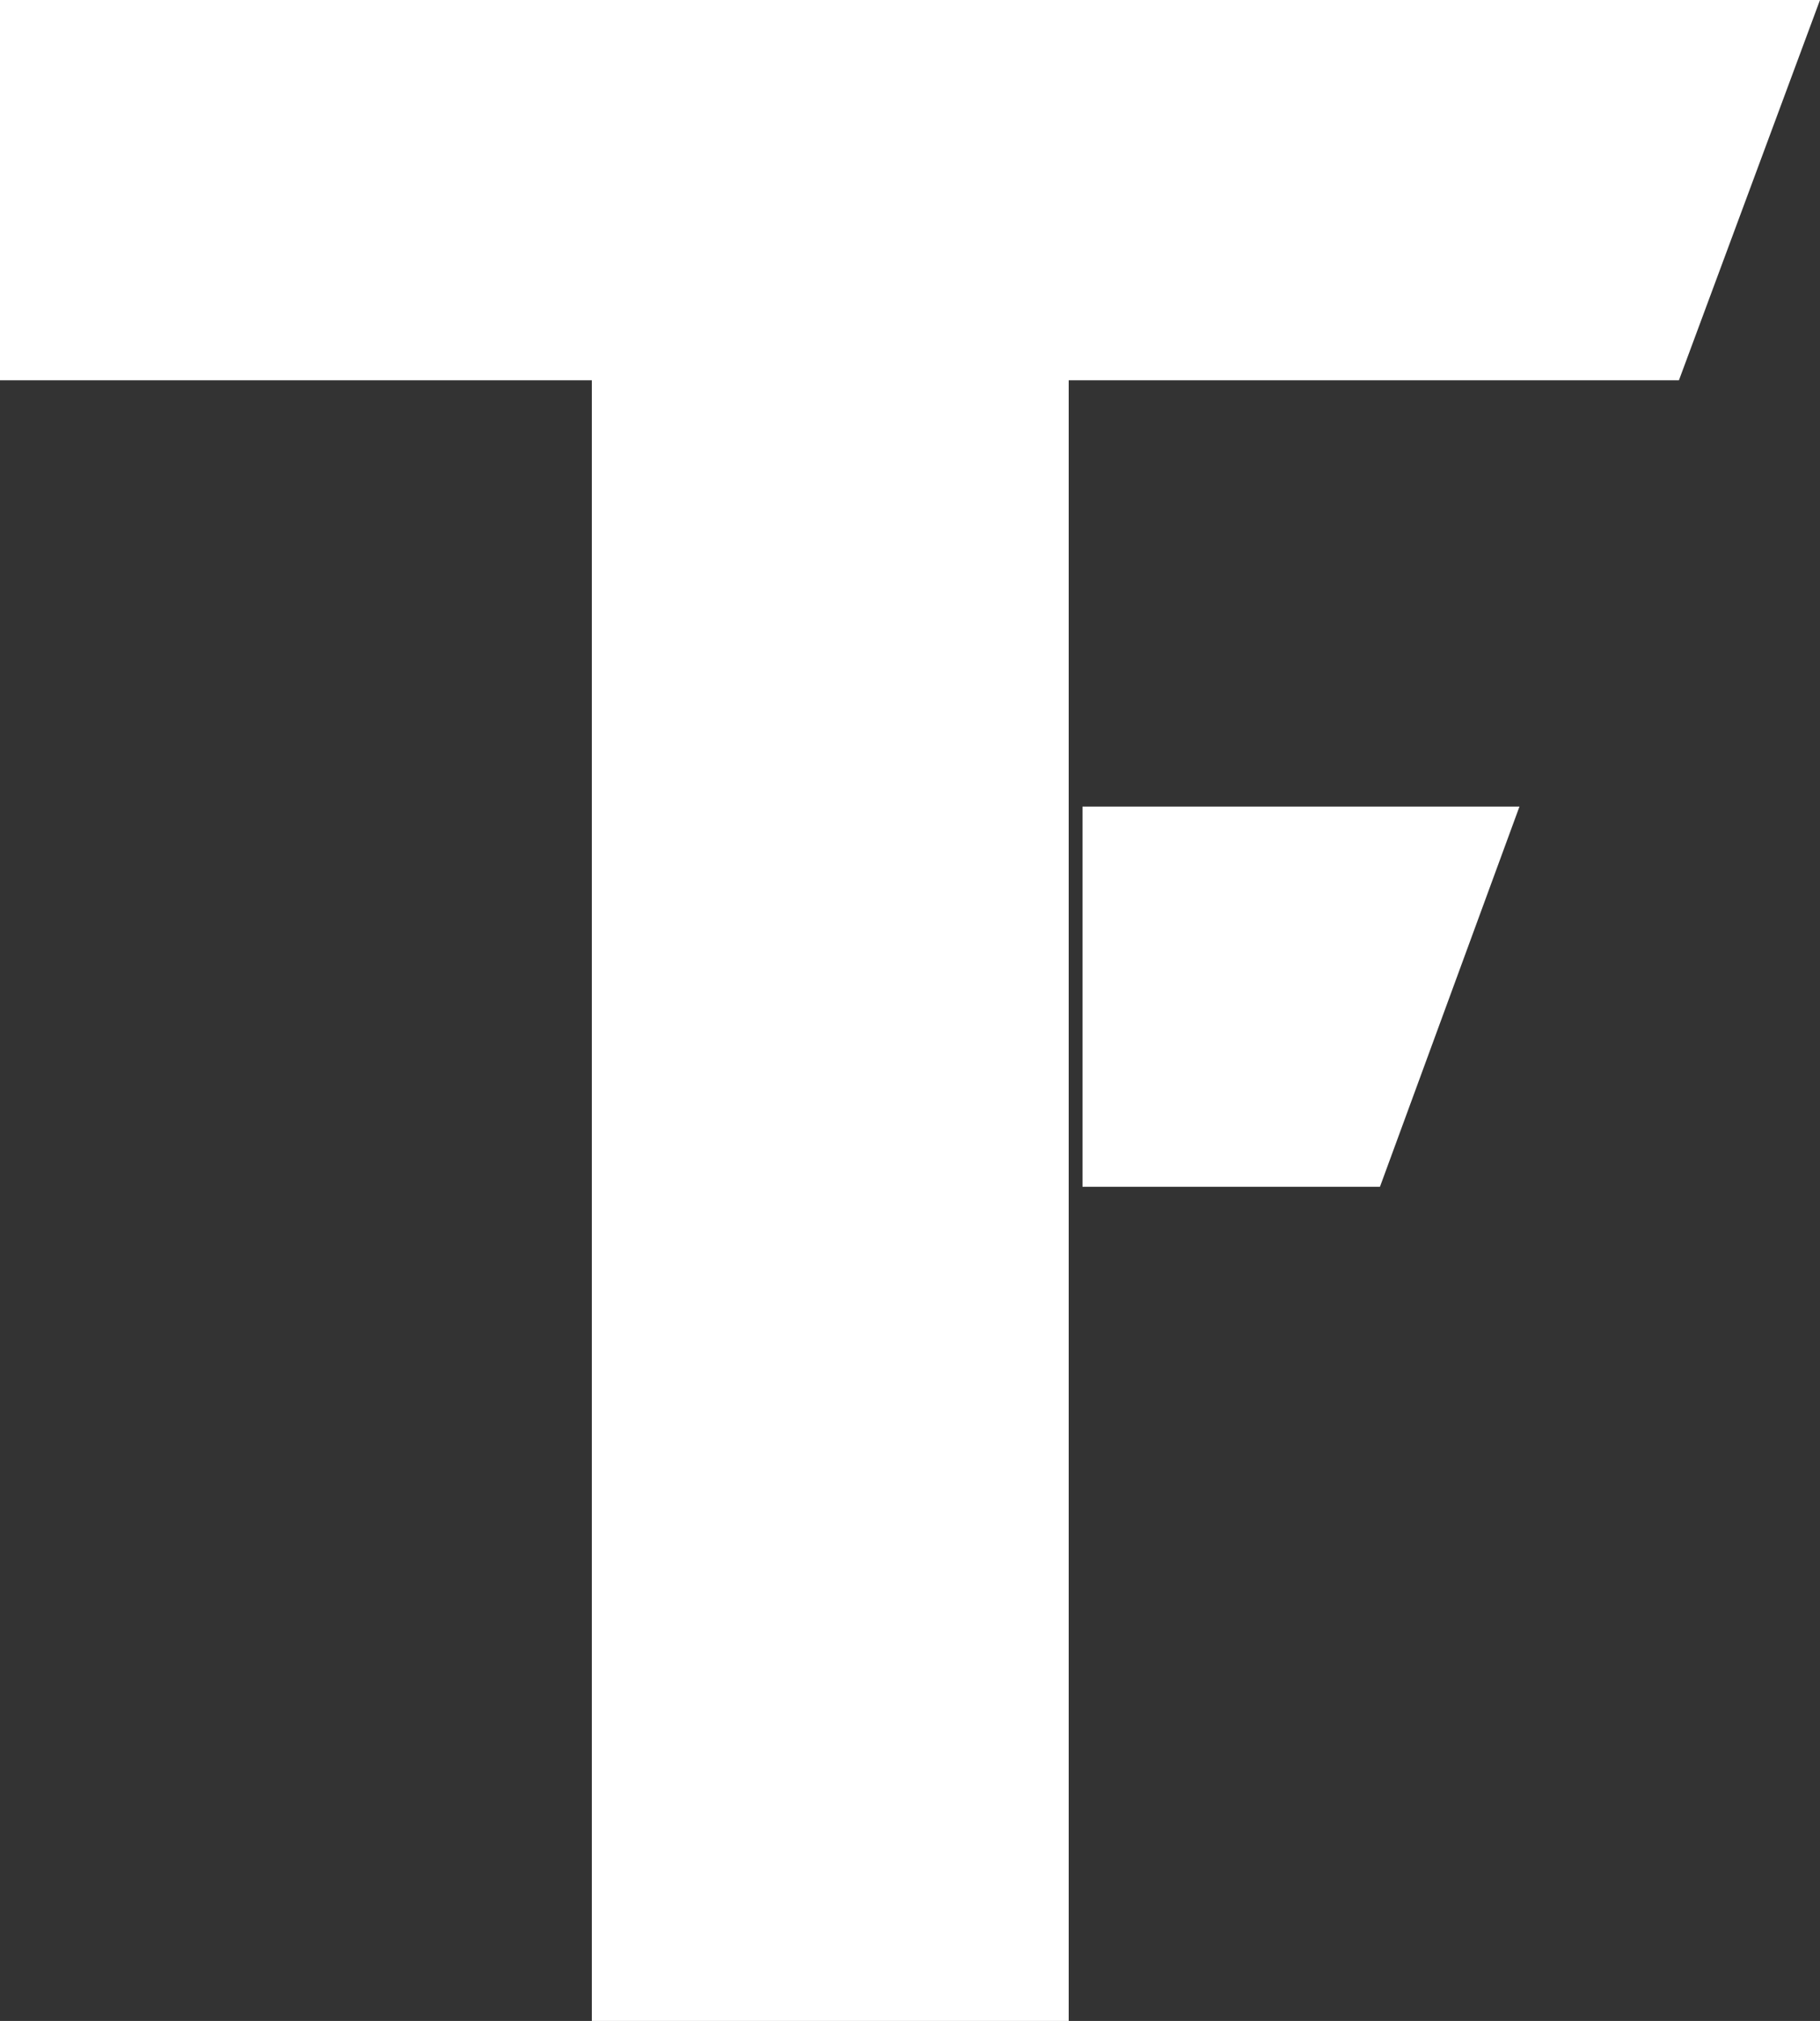 <?xml version="1.0" encoding="UTF-8"?>
<svg xmlns="http://www.w3.org/2000/svg" xmlns:xlink="http://www.w3.org/1999/xlink" version="1.1" id="Ebene_1" x="0px" y="0px" viewBox="0 0 118.7 131.8" style="enable-background:new 0 0 118.7 131.8;" xml:space="preserve">
<rect x="0" y="0" width="118.7" height="131.8" fill="#333333" stroke="none"/>
<style type="text/css">
	.st0{fill:#FFFFFF;}
</style>
<polygon class="st0" points="0,0 0,24.8 38.6,24.8 38.6,131.8 69.7,131.8 69.7,24.8 109.5,24.8 118.7,0 "></polygon>
<polygon class="st0" points="90,77.4 70.6,77.4 70.6,52.6 99.1,52.6 "></polygon>
</svg>
